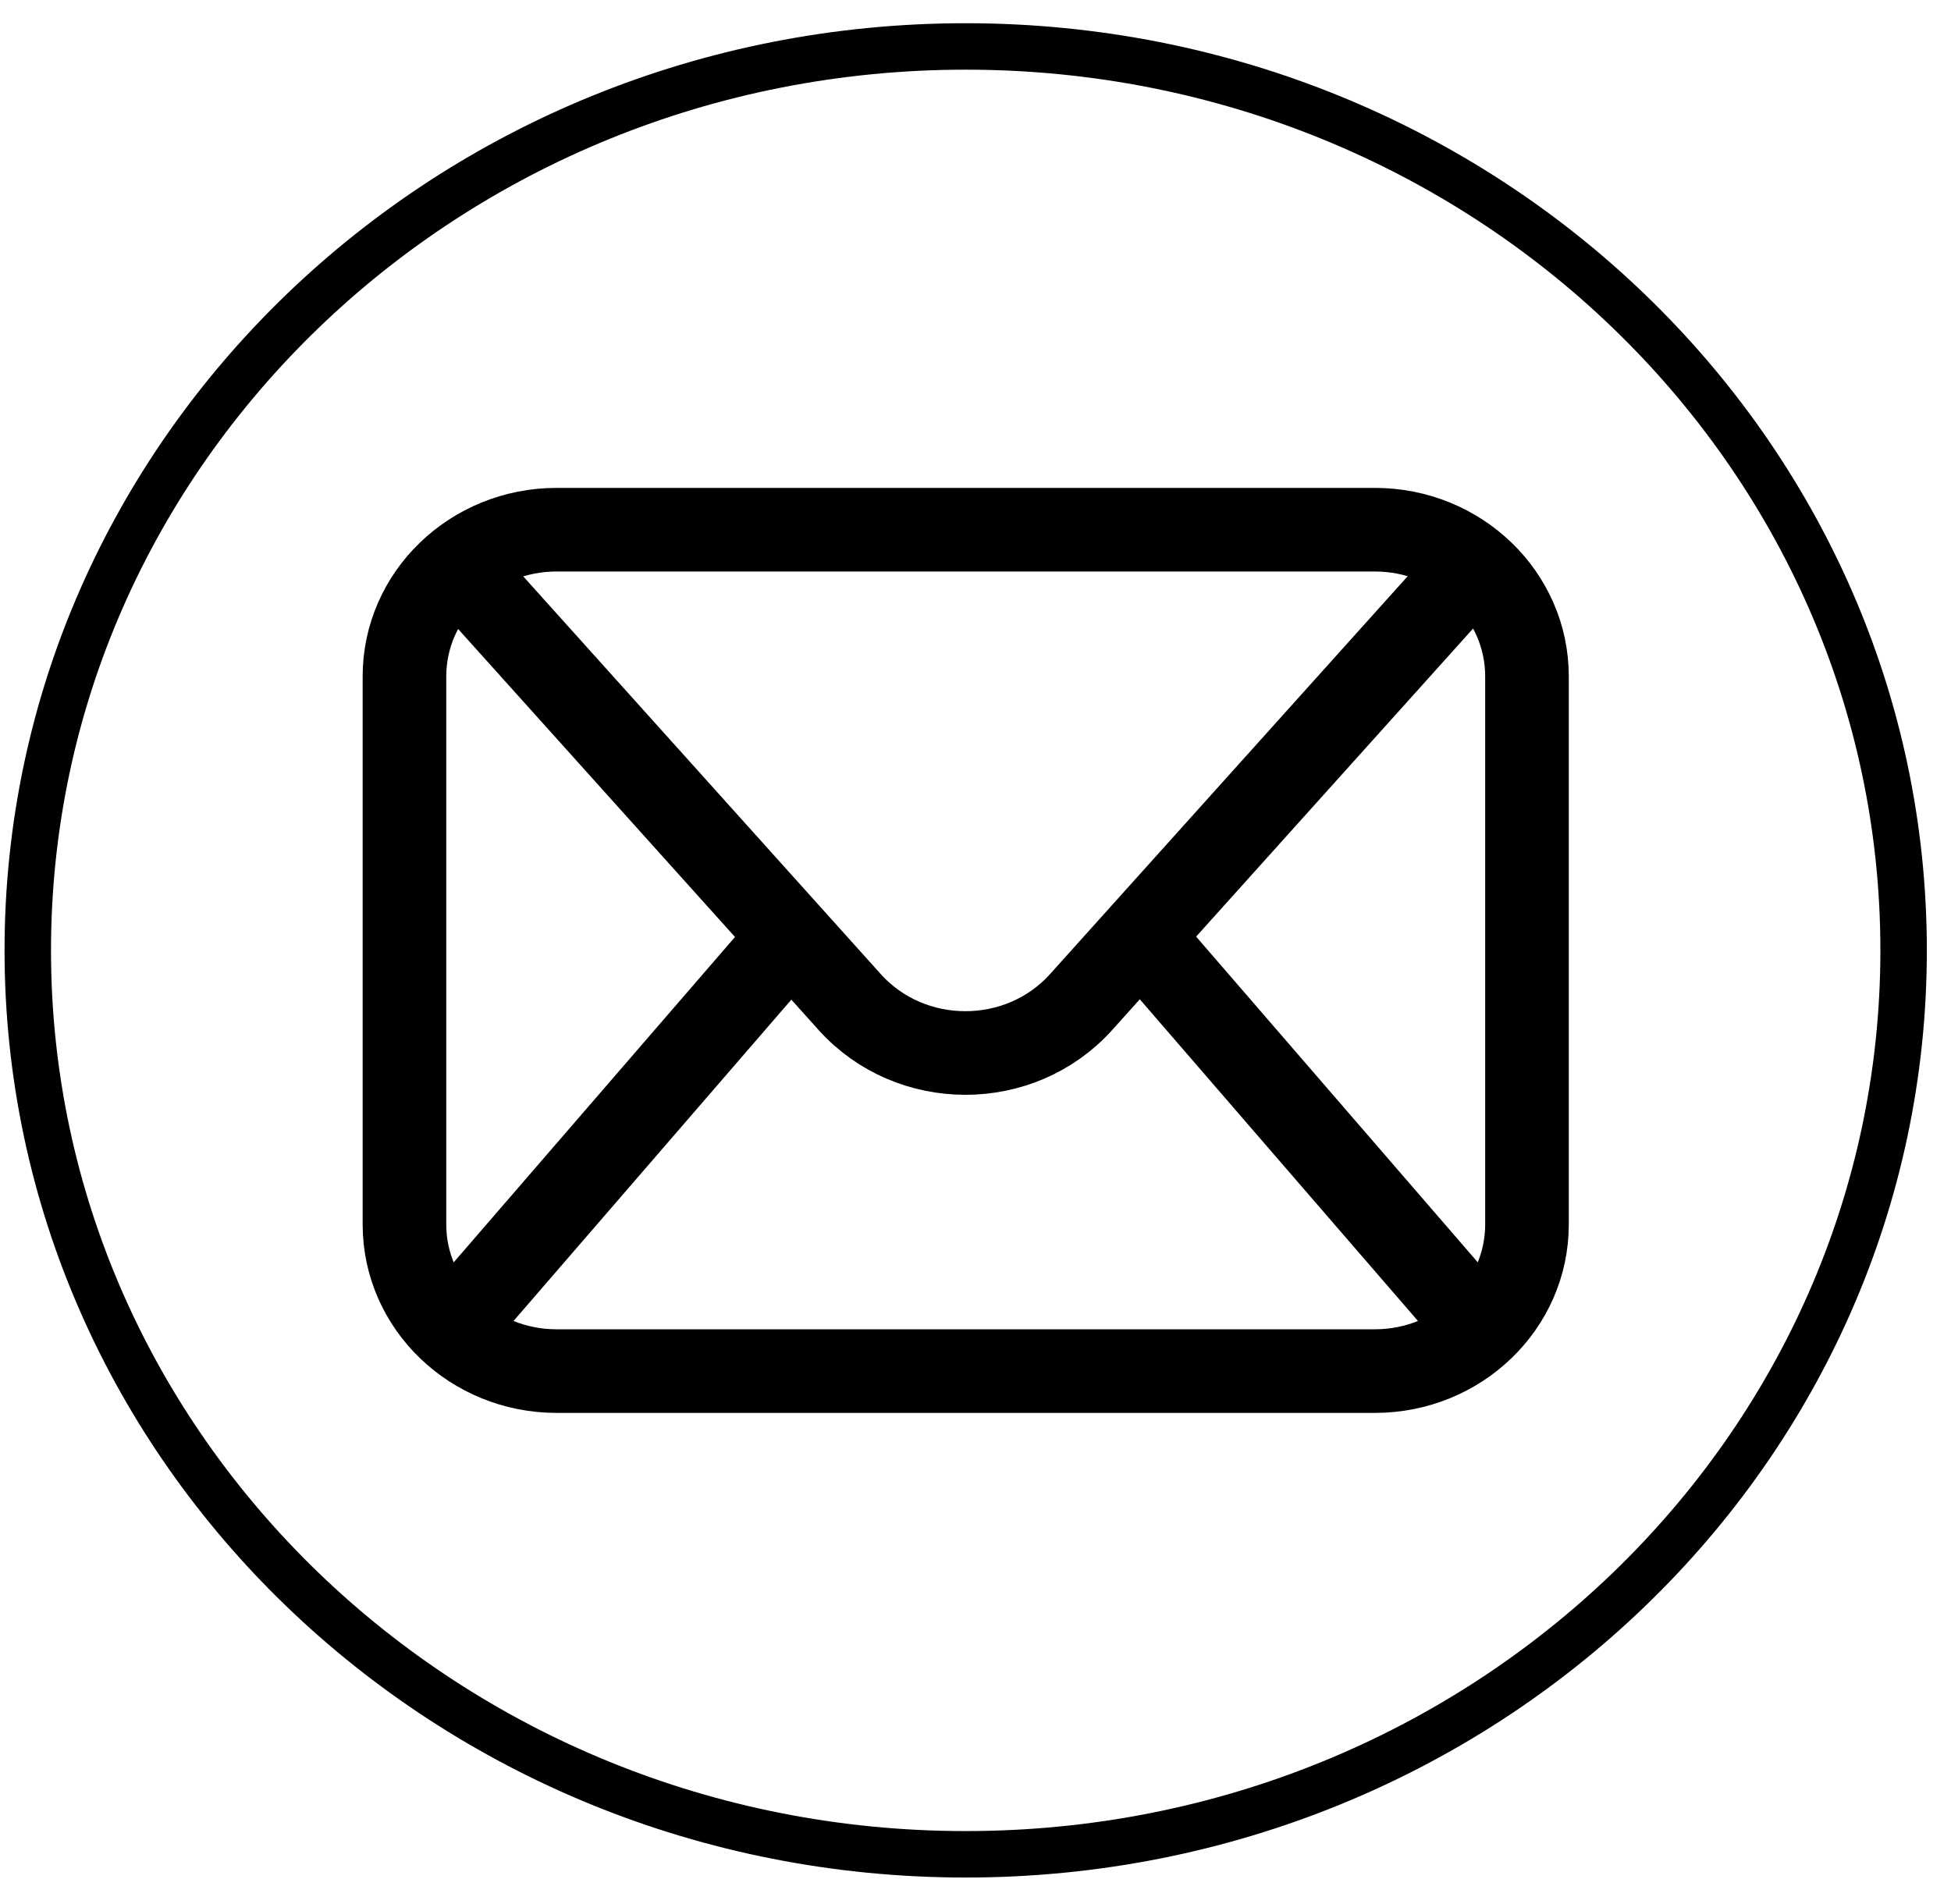 <svg width="42" height="41" viewBox="0 0 42 41" fill="none" xmlns="http://www.w3.org/2000/svg">
<path d="M20.789 39.922C31.94 39.922 40.98 31.209 40.98 20.461C40.98 9.713 31.94 1 20.789 1C9.638 1 0.598 9.713 0.598 20.461C0.598 31.209 9.638 39.922 20.789 39.922Z" stroke="black" stroke-miterlimit="6"/>
<path d="M29.596 11.404H11.983C10.174 11.404 8.707 12.817 8.707 14.561V26.362C8.707 28.105 10.174 29.519 11.983 29.519H29.596C31.406 29.519 32.872 28.105 32.872 26.362V14.561C32.872 12.817 31.406 11.404 29.596 11.404Z" stroke="black" stroke-width="1.8" stroke-miterlimit="6"/>
<path d="M10.051 28.225L16.763 20.461" stroke="black" stroke-width="1.8" stroke-linecap="round" stroke-linejoin="round"/>
<path d="M24.816 20.461L31.529 28.225" stroke="black" stroke-width="1.8" stroke-linecap="round" stroke-linejoin="round"/>
<path d="M9.848 12.18L18.292 21.574C19.608 23.036 21.957 23.036 23.273 21.574L31.717 12.18" stroke="black" stroke-width="1.8" stroke-miterlimit="6"/>
</svg>
